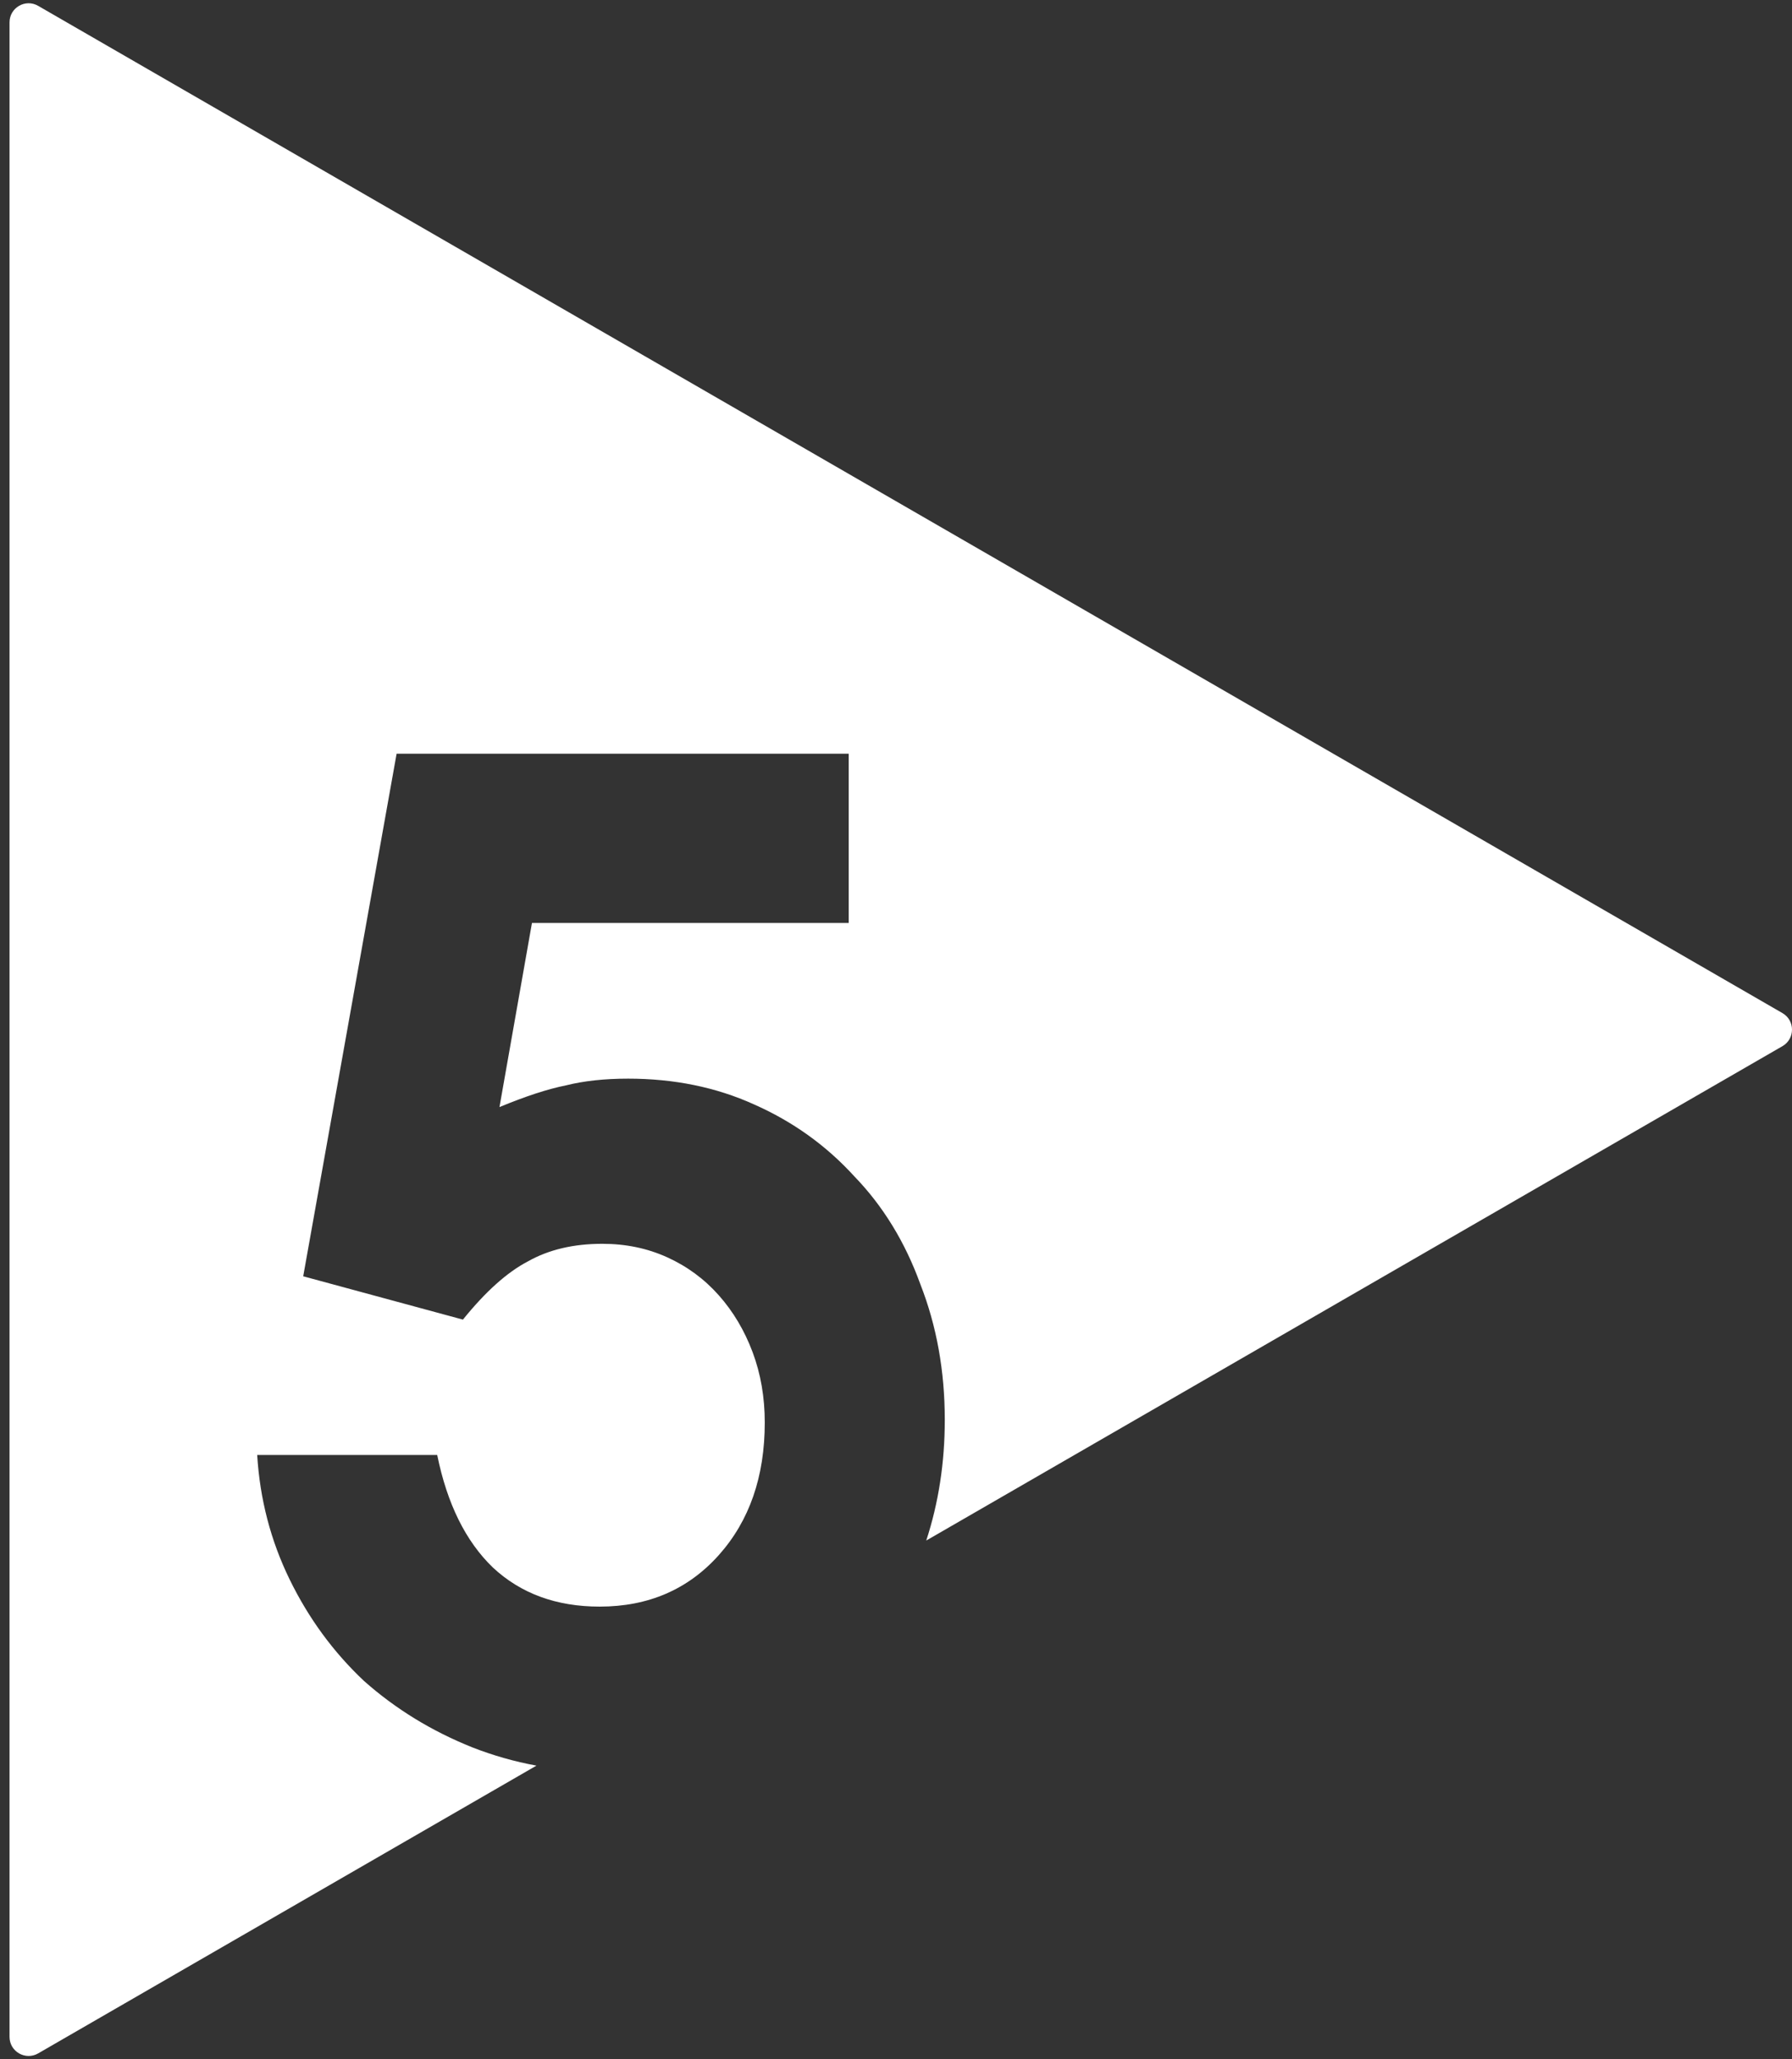 <?xml version="1.0" encoding="UTF-8"?> <svg xmlns="http://www.w3.org/2000/svg" width="94" height="108" viewBox="0 0 94 108" fill="none"><rect x="0" y="0" width="94" height="108" fill="#333333" stroke="none"/><path d="M0.5 1.172C0.5 0.403 1.333 -0.079 2 0.306L93.5 53.134C94.167 53.519 94.167 54.482 93.5 54.867L48.587 80.796C49.233 78.821 49.559 76.71 49.559 74.463C49.559 71.907 49.133 69.54 48.281 67.362C47.477 65.138 46.316 63.245 44.802 61.683C43.334 60.074 41.583 58.819 39.548 57.92C37.56 57.021 35.359 56.571 32.945 56.571C31.715 56.571 30.625 56.689 29.679 56.926C28.732 57.115 27.573 57.494 26.2 58.062L27.904 48.406H44.518V39.531H20.804L15.905 66.937L24.283 69.209C25.466 67.742 26.603 66.724 27.691 66.156C28.78 65.54 30.081 65.233 31.596 65.233C32.826 65.233 33.963 65.469 35.004 65.943C36.045 66.416 36.945 67.079 37.702 67.931C38.459 68.783 39.051 69.777 39.477 70.913C39.903 72.049 40.116 73.28 40.116 74.605C40.116 77.445 39.311 79.764 37.702 81.563C36.093 83.361 34.01 84.261 31.454 84.261C29.182 84.261 27.312 83.575 25.845 82.202C24.425 80.83 23.454 78.865 22.934 76.309H13.491C13.633 78.628 14.201 80.806 15.195 82.841C16.189 84.876 17.49 86.652 19.1 88.166C20.756 89.634 22.65 90.793 24.78 91.645C25.865 92.069 26.985 92.388 28.14 92.601L2 107.694C1.333 108.078 0.5 107.597 0.5 106.827V1.172Z" fill="white"></path></svg> 
